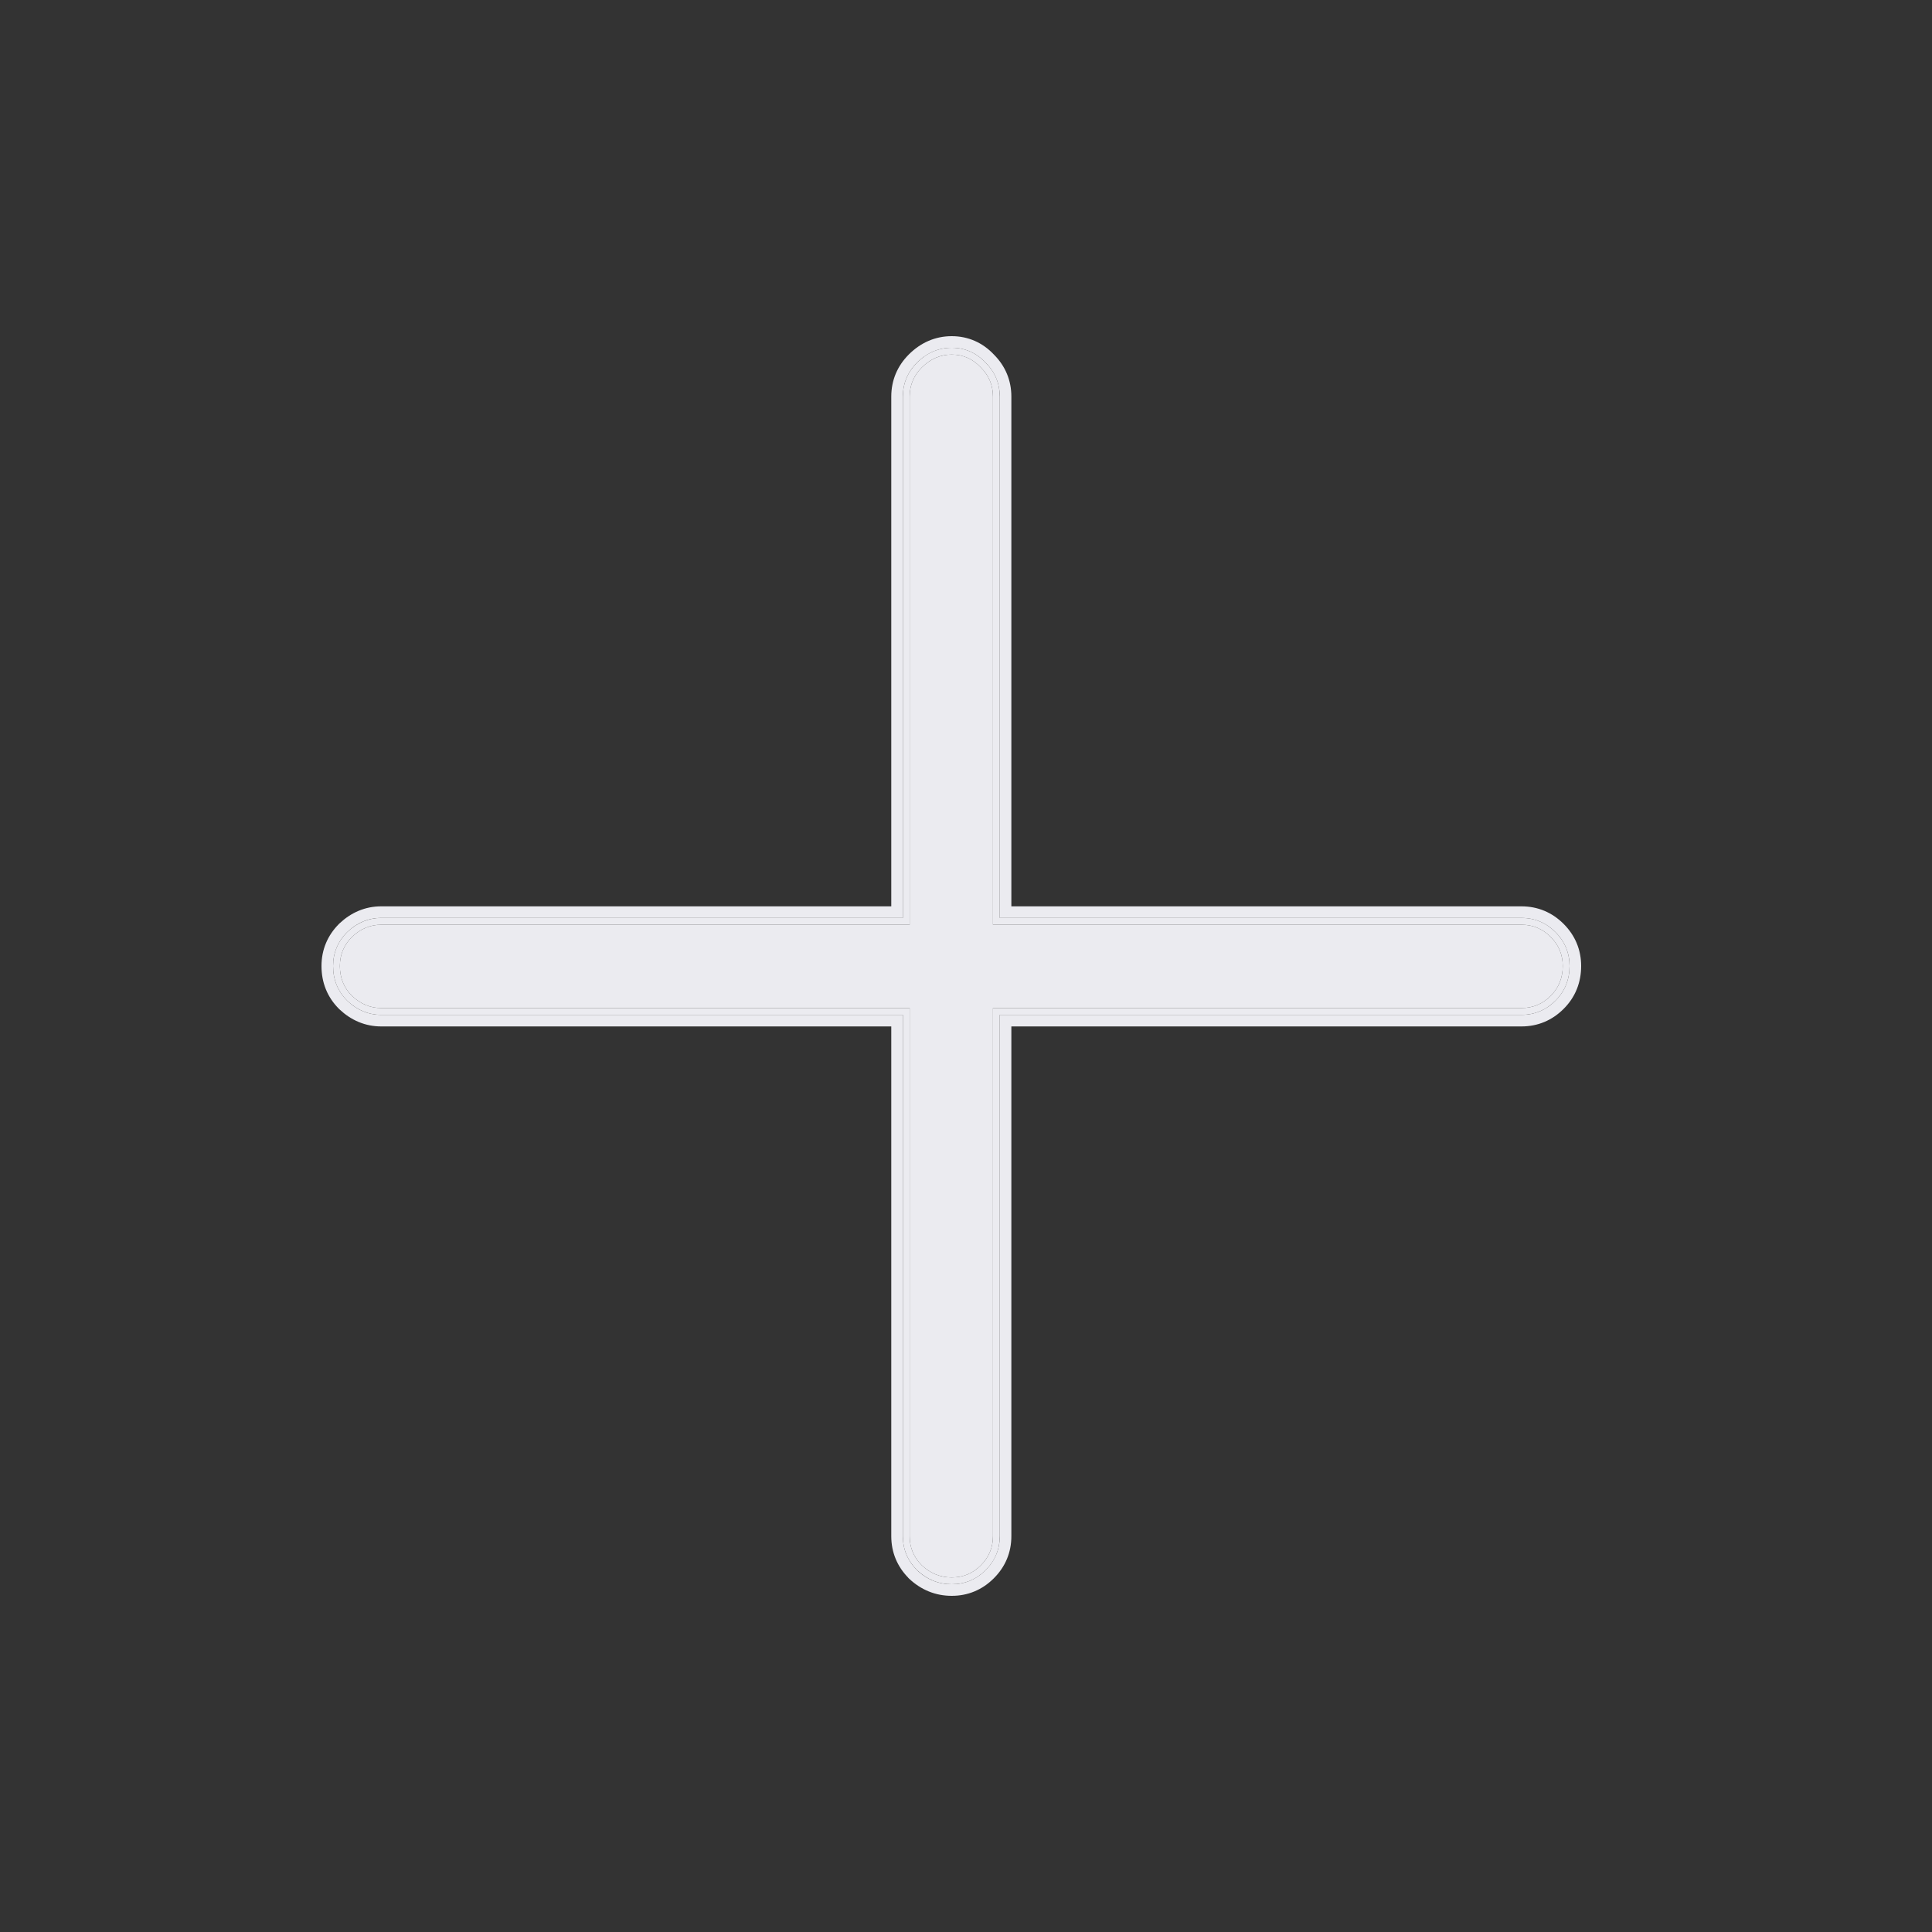 <svg width="25" height="25" viewBox="0 0 25 25" fill="none" xmlns="http://www.w3.org/2000/svg">
    <rect x="0" y="0" width="25" height="25" fill="#333333" stroke="none"/>
    <path
        d="M4.398 12.5C4.398 12.653 4.45 12.783 4.555 12.887C4.667 12.992 4.792 13.044 4.932 13.044H11.771V19.878C11.771 20.025 11.823 20.15 11.928 20.255C12.04 20.36 12.169 20.412 12.315 20.412C12.462 20.412 12.588 20.36 12.692 20.255C12.797 20.15 12.849 20.025 12.849 19.878V13.044H19.688C19.835 13.044 19.96 12.992 20.065 12.887C20.17 12.783 20.222 12.653 20.222 12.5C20.222 12.353 20.17 12.228 20.065 12.123C19.96 12.018 19.835 11.966 19.688 11.966H12.849V5.132C12.849 4.986 12.797 4.86 12.692 4.755C12.588 4.644 12.462 4.588 12.315 4.588C12.169 4.588 12.04 4.644 11.928 4.755C11.823 4.86 11.771 4.986 11.771 5.132V11.966H4.932C4.792 11.966 4.667 12.018 4.555 12.123C4.45 12.228 4.398 12.353 4.398 12.5Z"
        fill="#EBEBF0" />
    <path fill-rule="evenodd" clip-rule="evenodd"
        d="M4.493 12.949C4.371 12.828 4.31 12.676 4.31 12.5C4.31 12.33 4.372 12.182 4.493 12.061L4.495 12.059C4.621 11.941 4.768 11.878 4.932 11.878H11.683V5.132C11.683 4.962 11.745 4.814 11.866 4.693C11.992 4.566 12.143 4.5 12.315 4.5C12.487 4.5 12.635 4.566 12.755 4.694C12.876 4.815 12.937 4.962 12.937 5.132V11.878H19.688C19.858 11.878 20.006 11.94 20.127 12.061C20.248 12.182 20.31 12.33 20.31 12.5C20.31 12.676 20.249 12.828 20.127 12.949C20.006 13.07 19.858 13.132 19.688 13.132H12.937V19.878C12.937 20.048 12.876 20.196 12.755 20.317C12.633 20.438 12.486 20.5 12.315 20.5C12.145 20.5 11.995 20.438 11.868 20.319L11.866 20.317C11.745 20.196 11.683 20.048 11.683 19.878V13.132H4.932C4.768 13.132 4.621 13.07 4.495 12.951L4.493 12.949ZM12.692 4.755C12.588 4.644 12.462 4.588 12.315 4.588C12.169 4.588 12.04 4.644 11.928 4.755C11.823 4.86 11.771 4.986 11.771 5.132V11.966H4.932C4.792 11.966 4.667 12.018 4.555 12.123C4.45 12.228 4.398 12.353 4.398 12.5C4.398 12.653 4.45 12.783 4.555 12.887C4.667 12.992 4.792 13.044 4.932 13.044H11.771V19.878C11.771 20.025 11.823 20.15 11.928 20.255C12.04 20.36 12.169 20.412 12.315 20.412C12.462 20.412 12.588 20.36 12.692 20.255C12.797 20.15 12.849 20.025 12.849 19.878V13.044H19.688C19.835 13.044 19.96 12.992 20.065 12.887C20.17 12.783 20.222 12.653 20.222 12.5C20.222 12.353 20.17 12.228 20.065 12.123C19.96 12.018 19.835 11.966 19.688 11.966H12.849V5.132C12.849 4.986 12.797 4.86 12.692 4.755Z"
        fill="#EBEBF0" />
    <path
        d="M4.932 13.207H11.608V19.878C11.608 20.069 11.678 20.235 11.813 20.37L11.813 20.37L11.814 20.372L11.816 20.374C11.816 20.374 11.816 20.374 11.816 20.374C11.957 20.506 12.125 20.575 12.315 20.575C12.506 20.575 12.672 20.505 12.807 20.37C12.942 20.235 13.012 20.069 13.012 19.878V13.207H19.688C19.878 13.207 20.045 13.137 20.18 13.002C20.317 12.866 20.385 12.695 20.385 12.5C20.385 12.31 20.315 12.143 20.18 12.008C20.045 11.873 19.878 11.803 19.688 11.803H13.012V5.132C13.012 4.943 12.943 4.777 12.809 4.642C12.676 4.5 12.508 4.425 12.315 4.425C12.122 4.425 11.952 4.501 11.813 4.64C11.678 4.775 11.608 4.942 11.608 5.132V11.803H4.932C4.747 11.803 4.582 11.874 4.444 12.004L4.444 12.004L4.442 12.006L4.44 12.008L4.44 12.008C4.305 12.143 4.235 12.31 4.235 12.5C4.235 12.695 4.303 12.866 4.44 13.002L4.441 13.003L4.443 13.005L4.443 13.005L4.444 13.006C4.582 13.136 4.747 13.207 4.932 13.207Z"
        stroke="#EBEBF0" stroke-width="0.15" />
</svg>